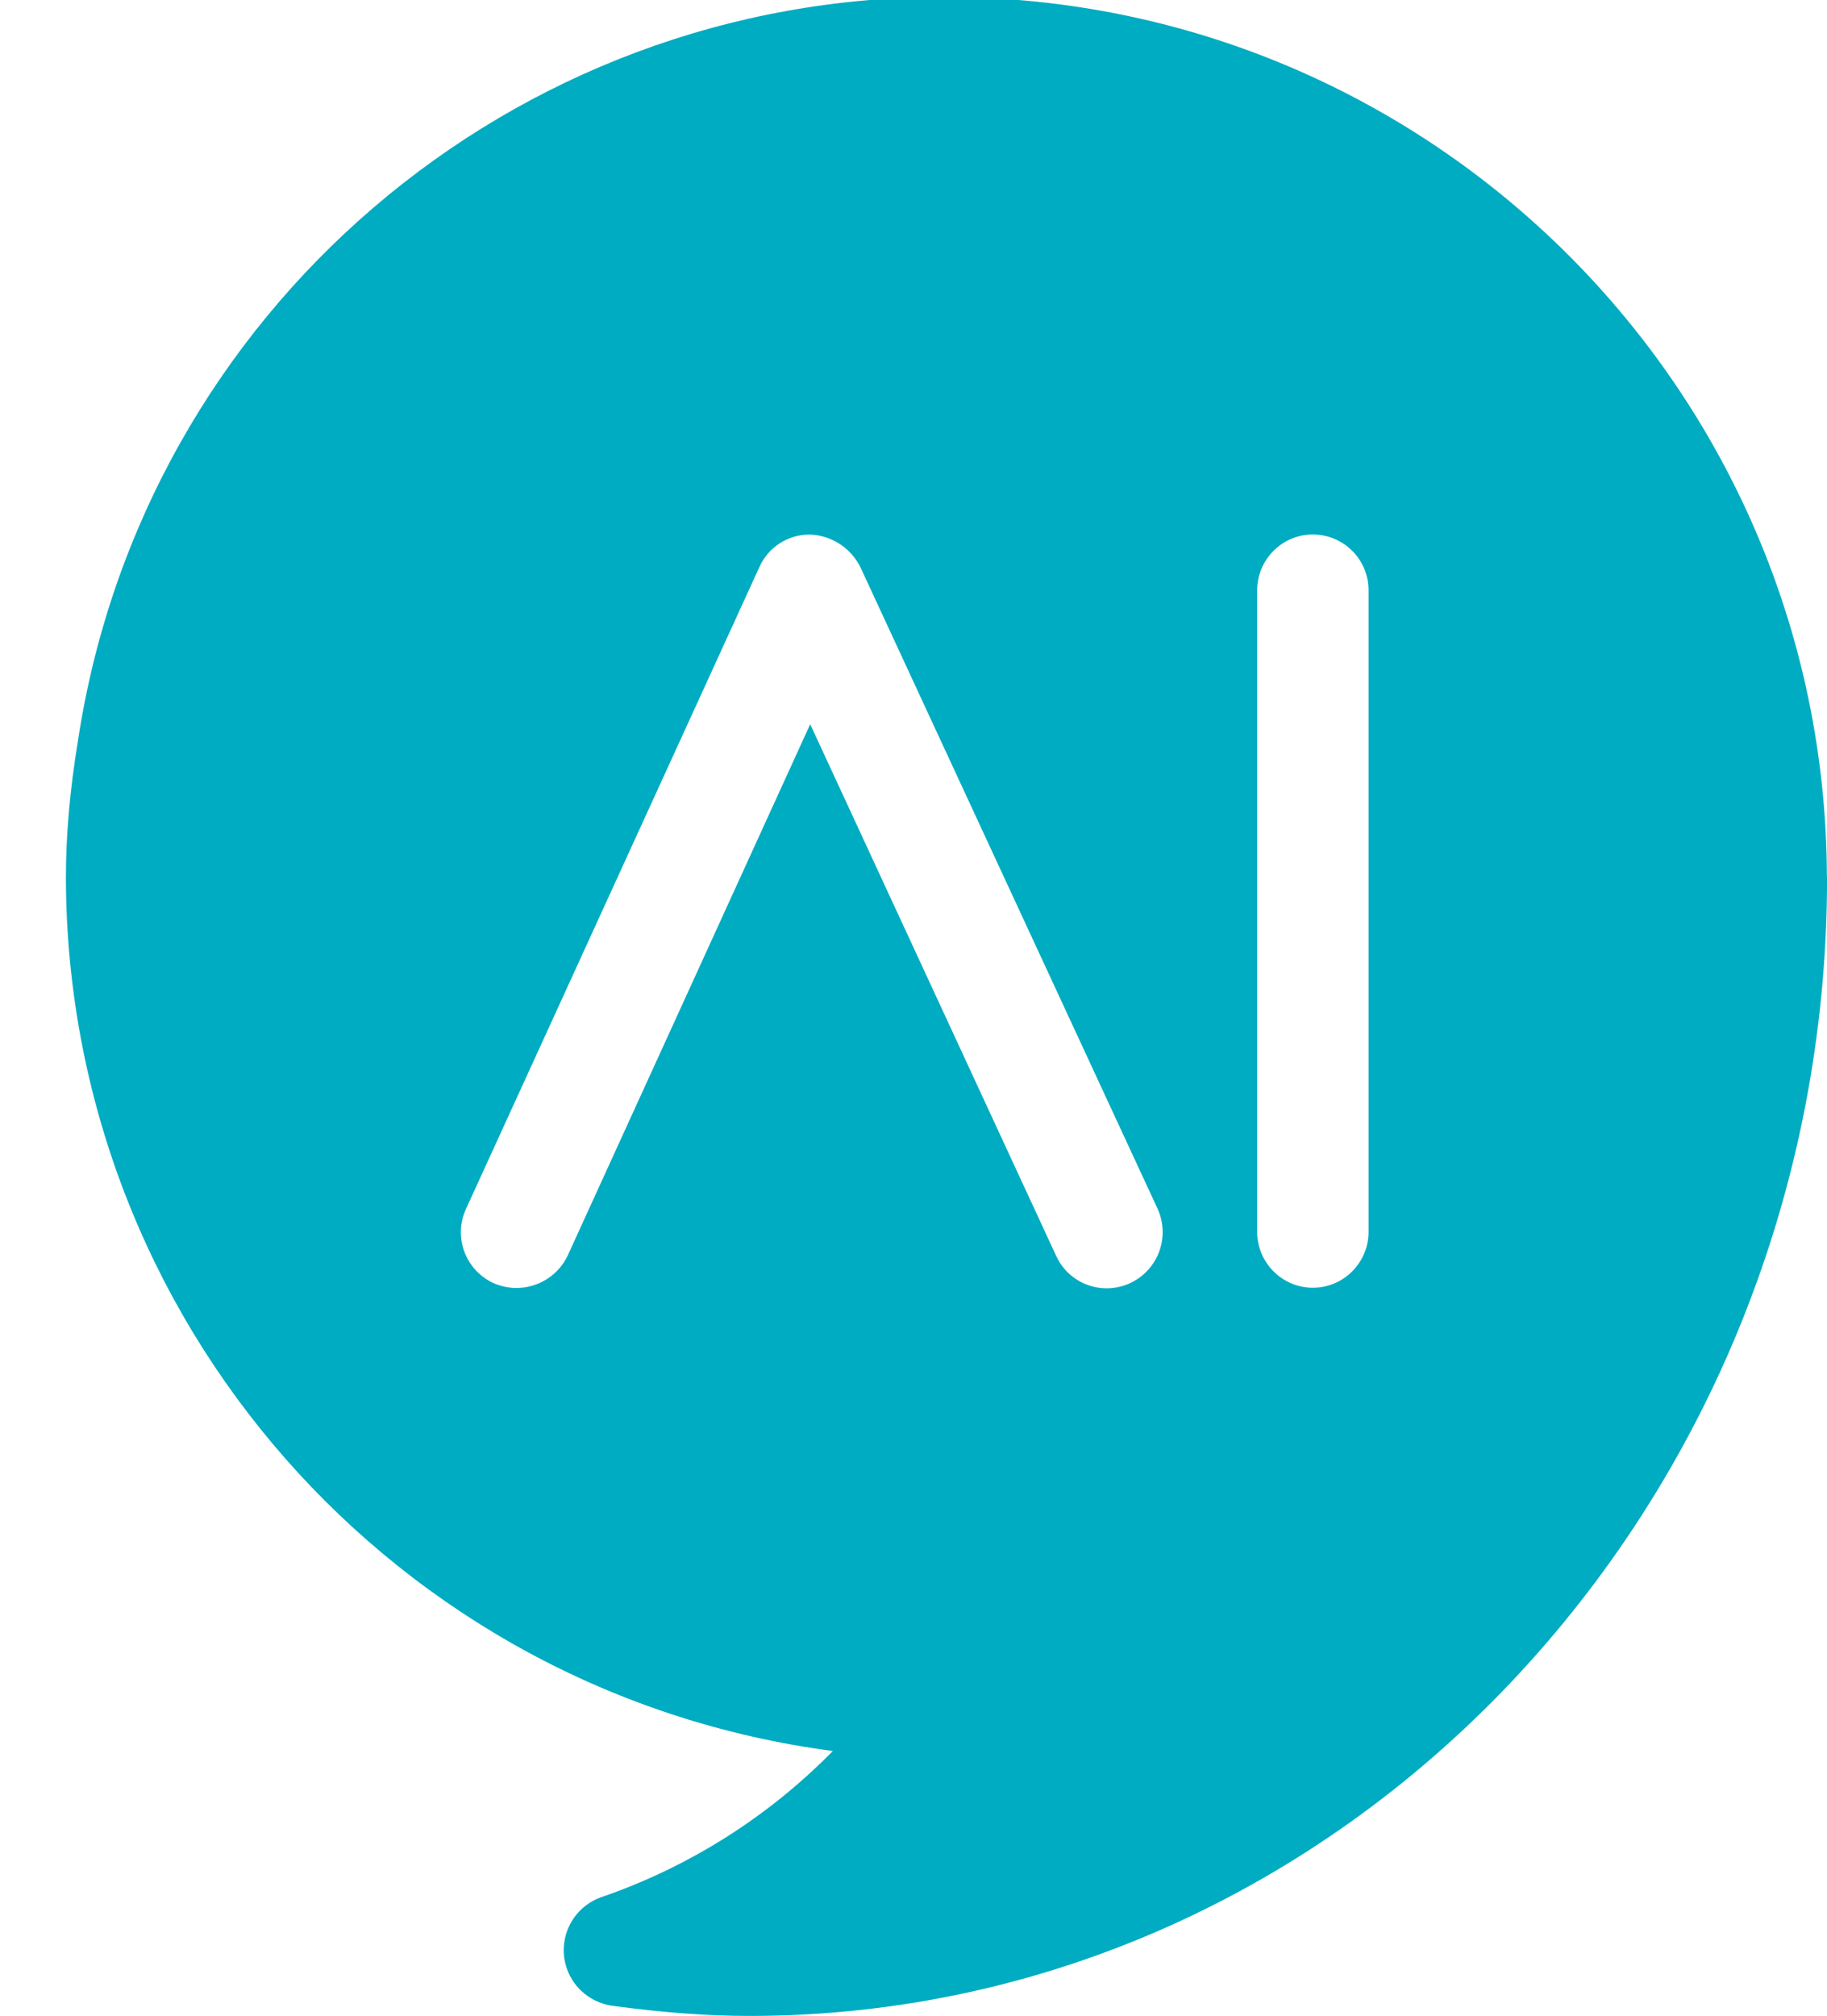 <?xml version="1.0" encoding="utf-8"?>
<!-- Generator: Adobe Illustrator 16.0.0, SVG Export Plug-In . SVG Version: 6.00 Build 0)  -->
<!DOCTYPE svg PUBLIC "-//W3C//DTD SVG 1.1//EN" "http://www.w3.org/Graphics/SVG/1.1/DTD/svg11.dtd">
<svg version="1.1" id="Layer_1" xmlns="http://www.w3.org/2000/svg" xmlns:xlink="http://www.w3.org/1999/xlink" x="0px" y="0px"
	 width="28.634px" height="31.588px" viewBox="-9.184 -8.927 28.634 31.588" enable-background="new -9.184 -8.927 28.634 31.588"
	 xml:space="preserve">
<path fill="#00ACC1" d="M19.448,4.788C19.417-2.813,13.251-8.964,5.65-8.974C-1.15-9.002-6.944-4.045-7.962,2.679
	c-0.129,0.782-0.189,1.489-0.189,2.145c0.012,6.931,5.15,12.781,12.02,13.686c-1.018,1.036-2.261,1.821-3.635,2.292
	c-0.457,0.165-0.695,0.667-0.531,1.126c0.11,0.306,0.38,0.523,0.7,0.573c0.815,0.109,1.502,0.16,2.163,0.16
	c9.309,0,16.885-8.001,16.885-17.837L19.448,4.788z M8.529,11.178c-0.436,0.202-0.951,0.017-1.156-0.418
	c0-0.002-0.002-0.004-0.004-0.008L3.514,2.421l-3.801,8.326c-0.207,0.435-0.723,0.626-1.163,0.431
	c-0.438-0.202-0.633-0.72-0.433-1.156c0-0.002,0.002-0.004,0.002-0.006L2.715-0.036c0.138-0.315,0.447-0.515,0.789-0.515
	c0.339,0.01,0.644,0.205,0.796,0.51L8.957,10.01C9.16,10.452,8.969,10.972,8.529,11.178z M12.265,10.374
	c0,0.483-0.391,0.877-0.873,0.877s-0.873-0.394-0.873-0.877V0.323c0-0.479,0.389-0.875,0.871-0.875c0.484,0,0.875,0.391,0.875,0.875
	V10.374z"/>
</svg>
